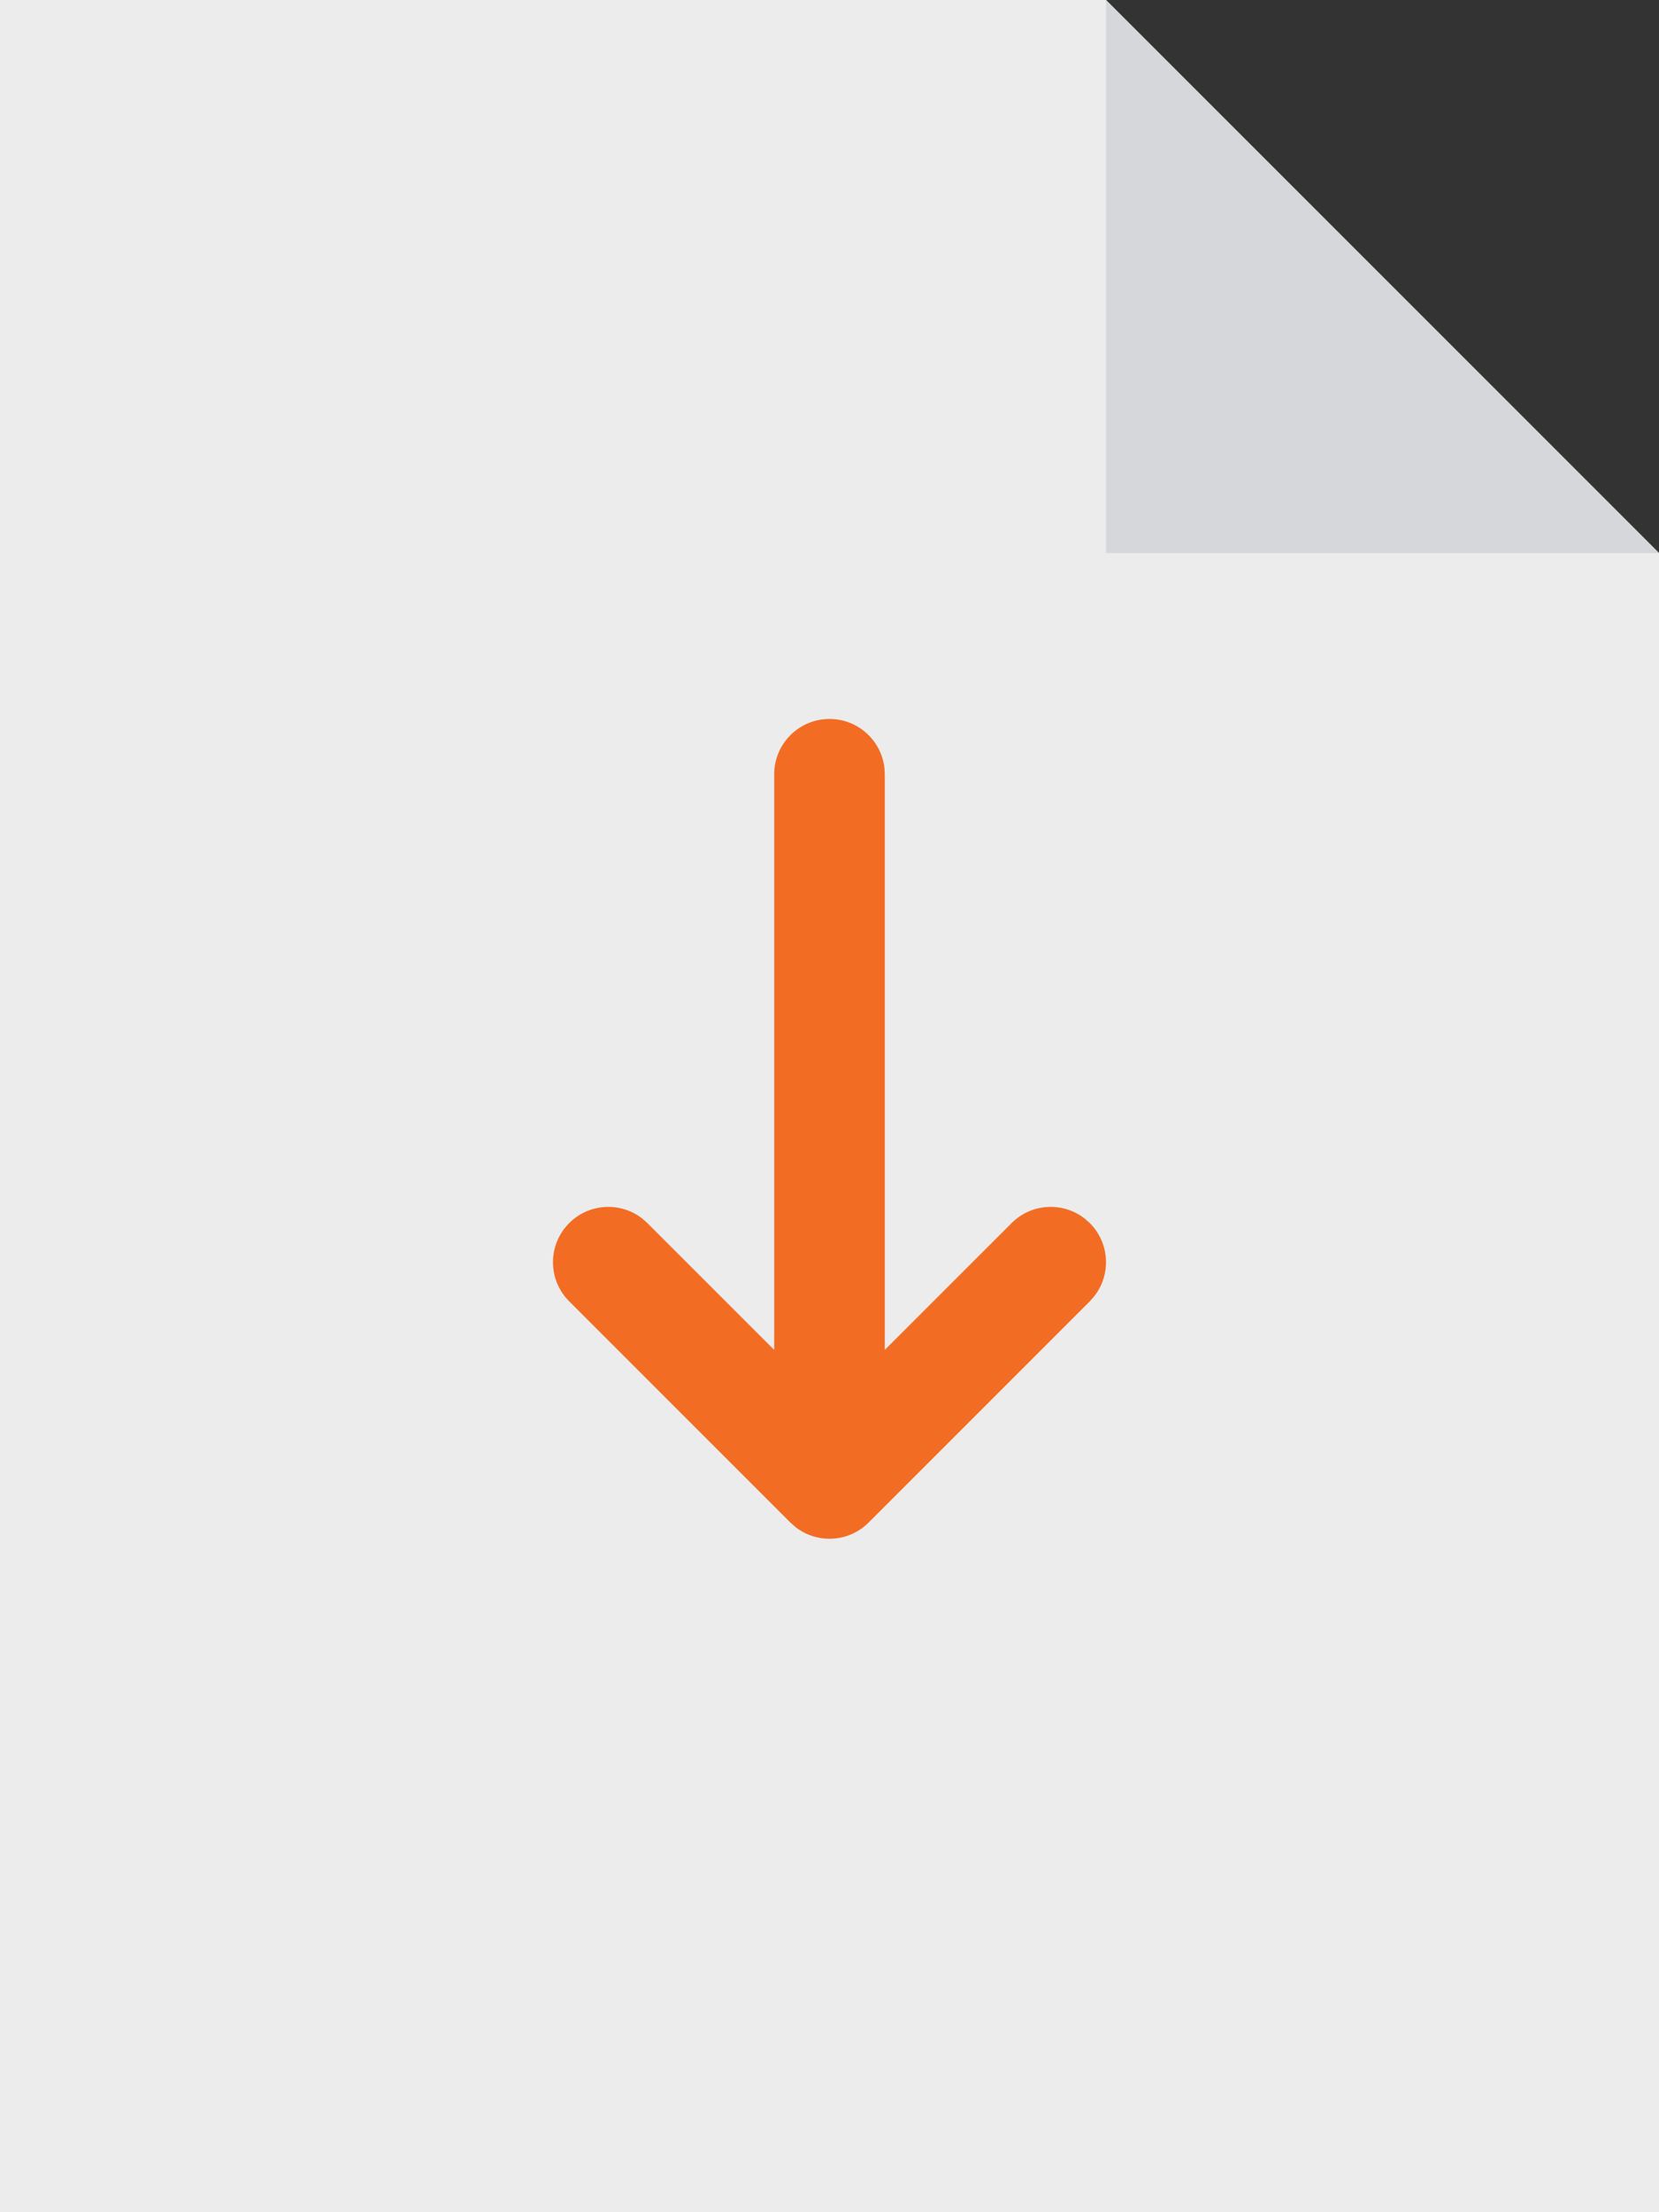<?xml version="1.0" encoding="UTF-8"?>
<svg width="30px" height="40px" viewBox="0 0 30 40" version="1.1" xmlns="http://www.w3.org/2000/svg" xmlns:xlink="http://www.w3.org/1999/xlink">
    <rect x="0" y="0" width="30" height="40" fill="#333333" stroke="none"/>
    <title>92C2A144-B3A8-4A28-AC8B-6BC1CC639CCB</title>
    <g id="approved" stroke="none" stroke-width="1" fill="none" fill-rule="evenodd">
        <g id="torque_HG_-Flagship-PDP-Downloads-tab" transform="translate(-1219, -155)">
            <g id="icon-file" transform="translate(1219, 155)">
                <polygon id="Rectangle" fill="#ECECED" points="0 0 20 0 30 10 30 40 0 40"></polygon>
                <path d="M15,13 C15.513,13 15.936,13.386 15.993,13.883 L16,14 L16,24.408 L18.293,22.115 C18.653,21.755 19.221,21.727 19.613,22.032 L19.707,22.115 C20.068,22.476 20.095,23.043 19.79,23.435 L19.707,23.53 L15.707,27.53 C15.347,27.89 14.779,27.918 14.387,27.613 L14.293,27.53 L10.293,23.53 C9.902,23.139 9.902,22.506 10.293,22.115 C10.653,21.755 11.221,21.727 11.613,22.032 L11.707,22.115 L14,24.408 L14,14 C14,13.448 14.448,13 15,13 Z" id="Combined-Shape" fill="#f36c23" fill-rule="nonzero"></path>
                <polygon id="Rectangle" fill="#D6D7DB" points="20 0 30 10 20 10"></polygon>
            </g>
        </g>
    </g>
</svg>
